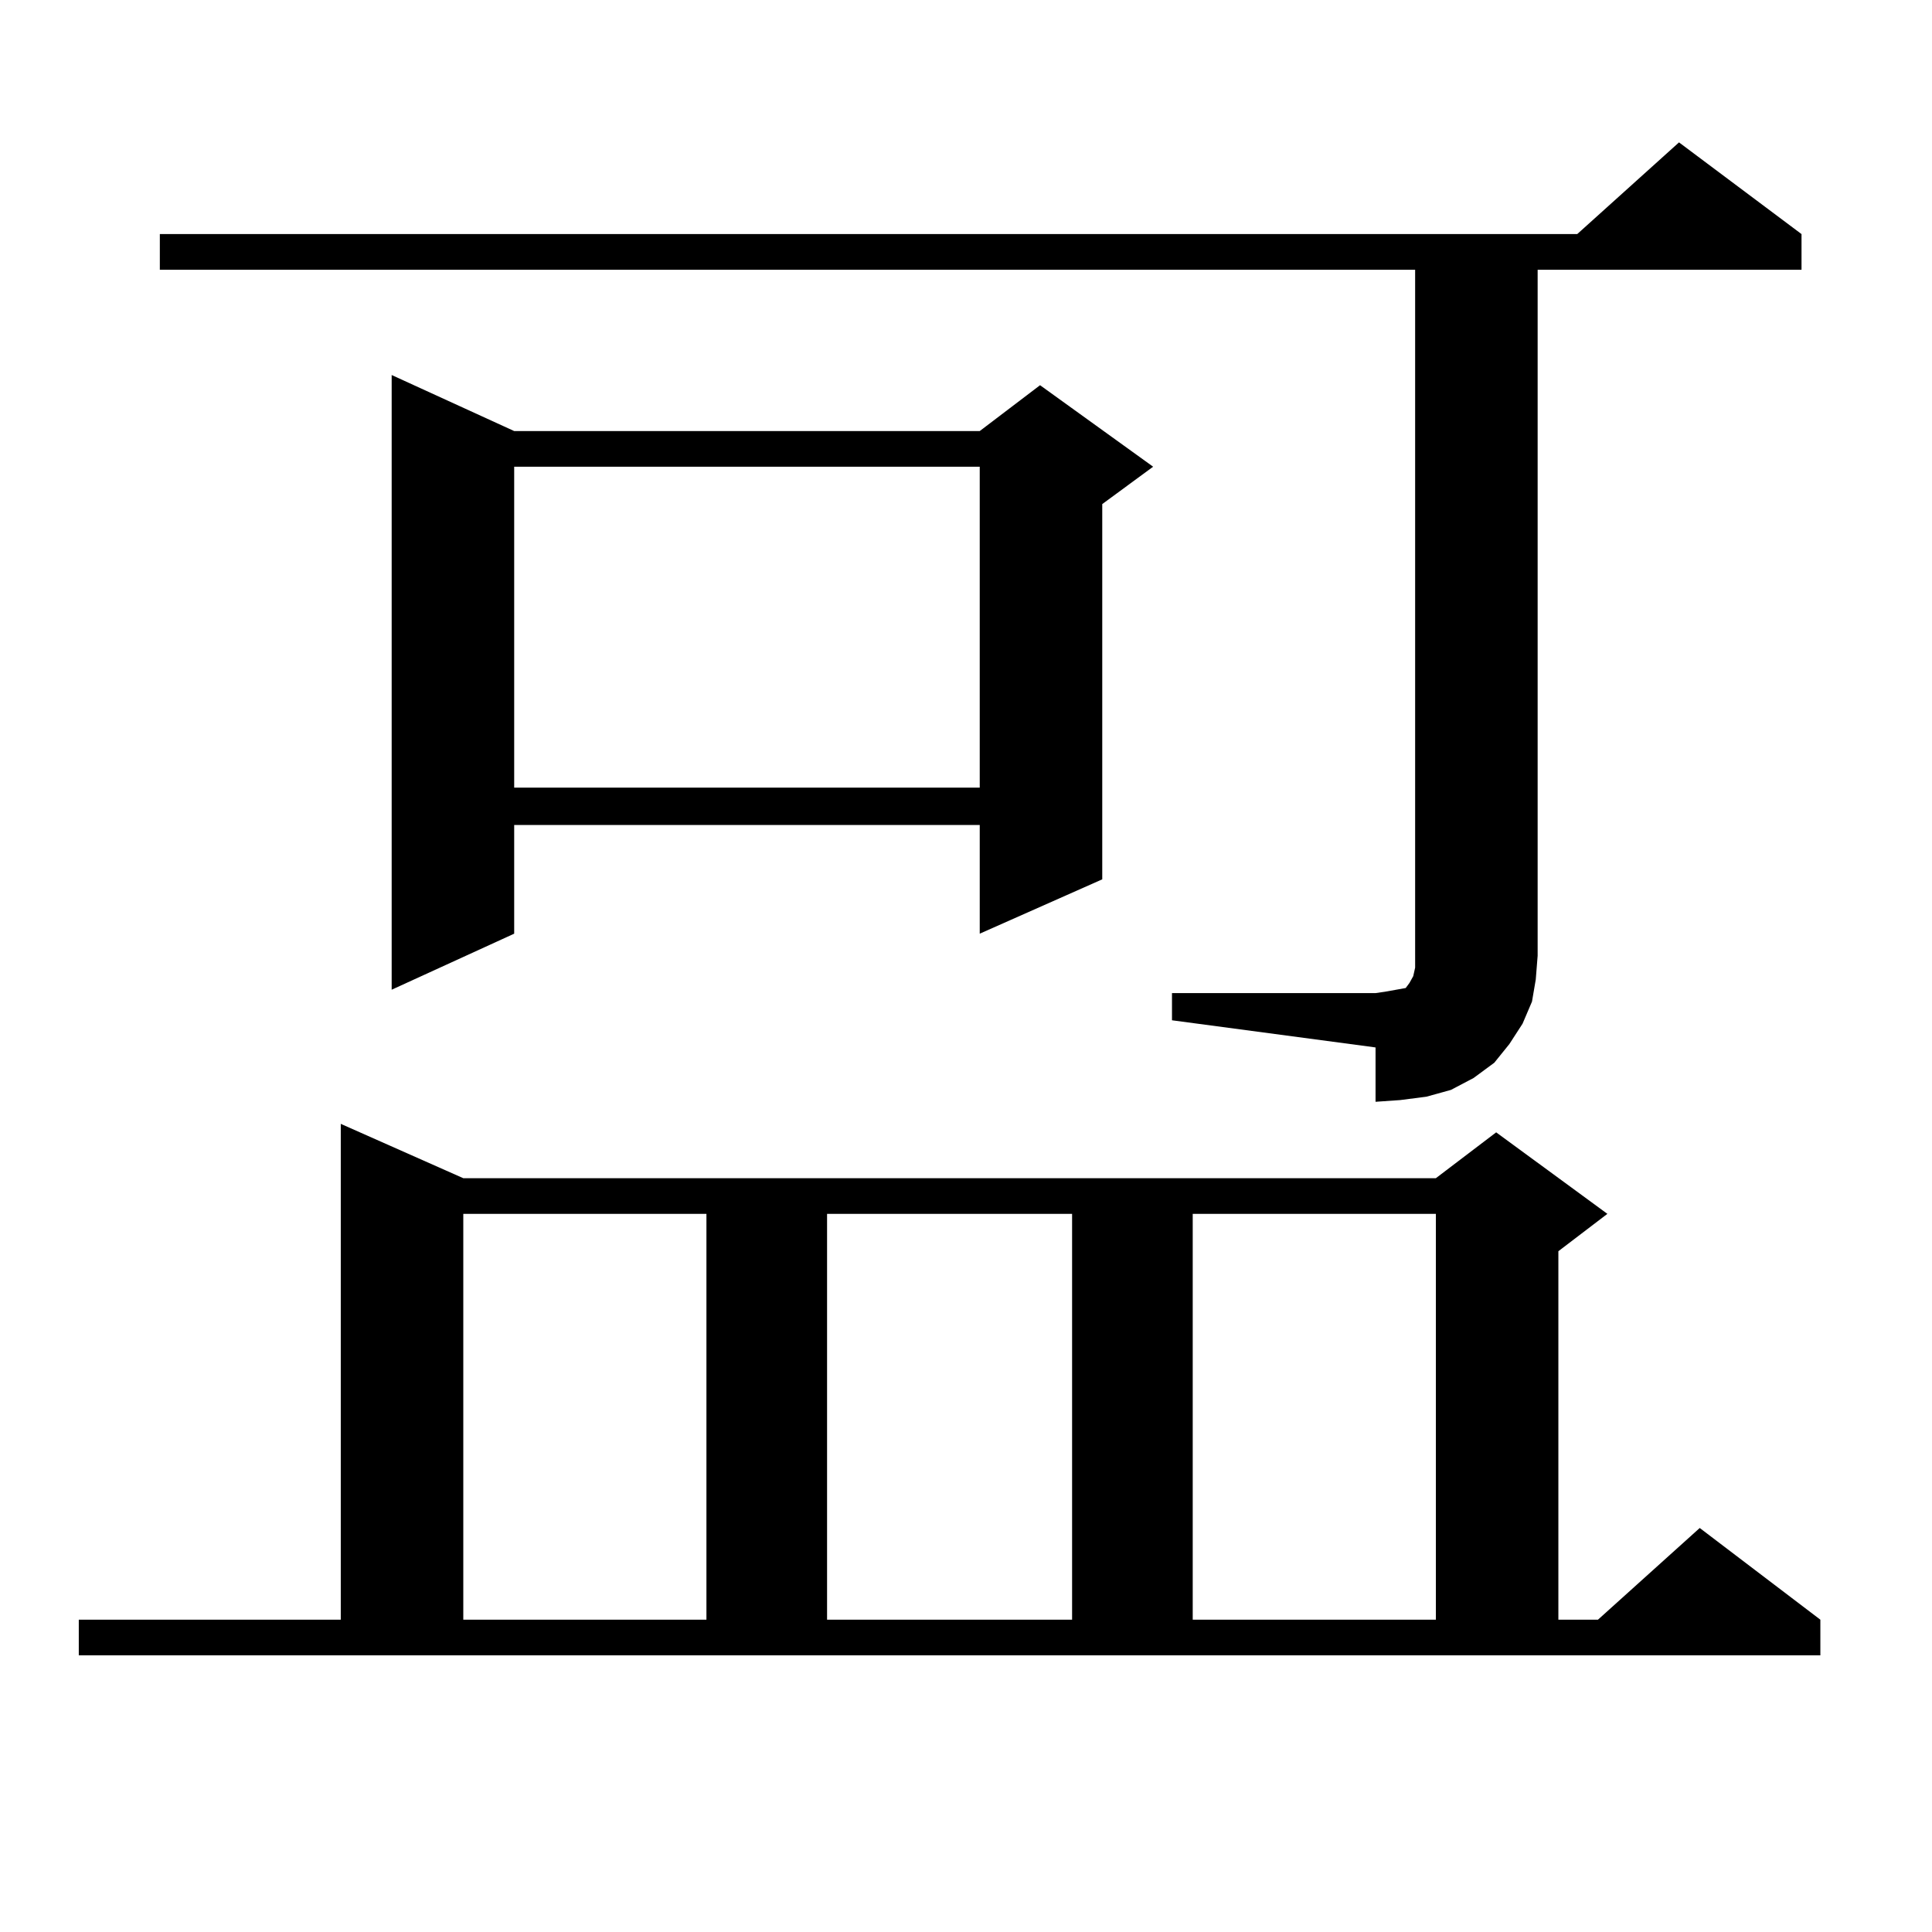 <?xml version="1.0" encoding="utf-8"?>
<!-- Generator: Adobe Illustrator 16.0.0, SVG Export Plug-In . SVG Version: 6.00 Build 0)  -->
<!DOCTYPE svg PUBLIC "-//W3C//DTD SVG 1.1//EN" "http://www.w3.org/Graphics/SVG/1.1/DTD/svg11.dtd">
<svg version="1.1" id="图层_1" xmlns="http://www.w3.org/2000/svg" xmlns:xlink="http://www.w3.org/1999/xlink" x="0px" y="0px"
	 width="1000px" height="1000px" viewBox="0 0 1000 1000" enable-background="new 0 0 1000 1000" xml:space="preserve">
<path d="M40.779,838.348h135.606V581.707l63.413,28.125h503.402l31.219-23.73l57.56,42.188l-25.365,19.336v190.723h20.487
	l52.682-47.461l62.438,47.461v18.457H40.779V838.348z M606.619,514.031h105.363l5.854-0.879l4.878-0.879l4.878-0.879l1.951-2.637
	l1.951-3.516l0.976-4.395v-6.152V139.617H82.729V121.16H816.37l52.682-47.461l63.413,47.461v18.457H795.883v355.078L794.907,507
	l-1.951,11.426l-4.878,11.426l-6.829,10.547l-7.805,9.668l-10.731,7.91l-11.707,6.152l-12.683,3.516l-13.658,1.758l-12.683,0.879
	v-28.125l-105.363-14.063V514.031z M266.14,223.113h240.97l31.219-23.73l58.535,42.188l-26.341,19.336v194.238l-63.413,28.125
	v-56.25H266.14v56.25l-63.413,29.004V194.109L266.14,223.113z M239.799,628.289v210.059h125.851V628.289H239.799z M266.14,241.57
	v166.113h240.97V241.57H266.14z M428.087,628.289v210.059h126.826V628.289H428.087z M617.351,628.289v210.059h125.851V628.289
	H617.351z"/>
</svg>
